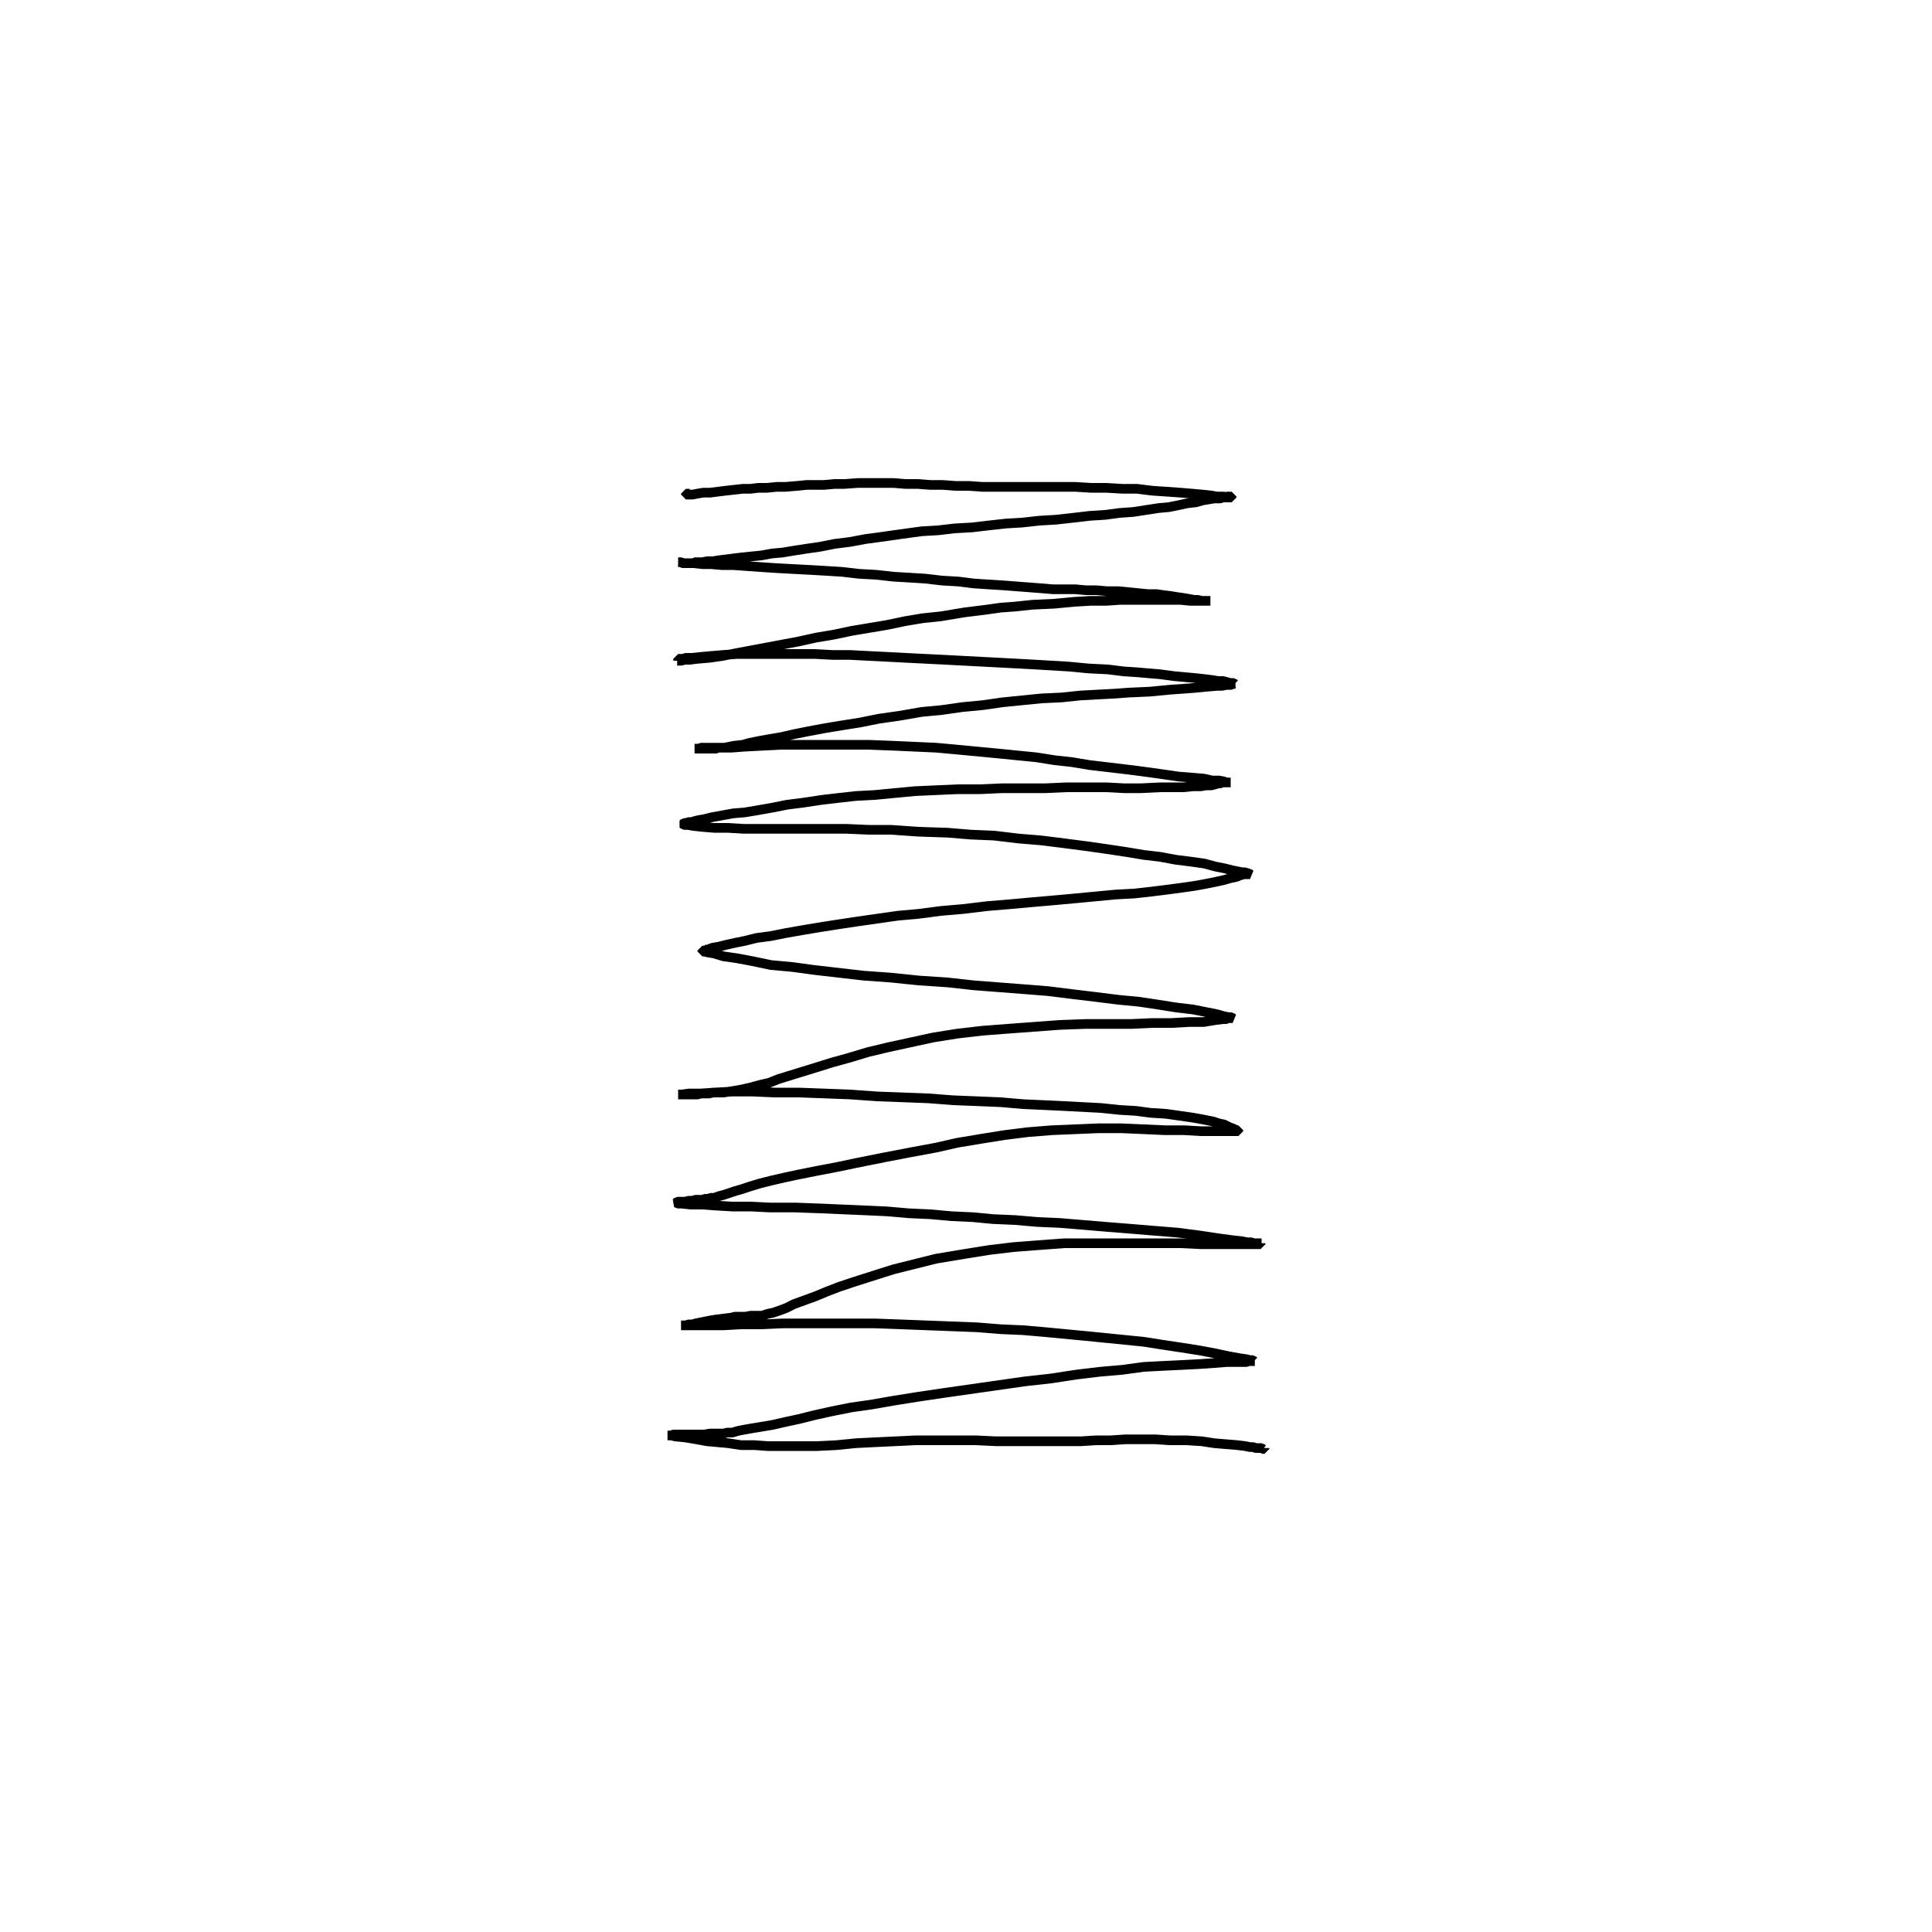 <?xml version="1.0" encoding="utf-8" ?>
<svg xmlns="http://www.w3.org/2000/svg" xmlns:xlink="http://www.w3.org/1999/xlink" width="500" height="500">
	<path fill="none" stroke="black" stroke-width="0.01" stroke-miterlimit="0" transform="matrix(250 0 0 250 250 250)" d="M-0.286 -0.489L-0.286 -0.489L-0.286 -0.489L-0.287 -0.489L-0.287 -0.489L-0.288 -0.489L-0.288 -0.489L-0.288 -0.489L-0.289 -0.489L-0.289 -0.489L-0.29 -0.489L-0.29 -0.489L-0.29 -0.489L-0.29 -0.488L-0.29 -0.488L-0.29 -0.488L-0.29 -0.488L-0.289 -0.488L-0.288 -0.488L-0.286 -0.488L-0.283 -0.488L-0.278 -0.489L-0.272 -0.49L-0.265 -0.49L-0.257 -0.491L-0.249 -0.492L-0.24 -0.493L-0.231 -0.494L-0.223 -0.494L-0.215 -0.495L-0.206 -0.495L-0.196 -0.496L-0.187 -0.496L-0.175 -0.497L-0.165 -0.498L-0.157 -0.498L-0.147 -0.498L-0.136 -0.499L-0.126 -0.499L-0.112 -0.5L-0.099 -0.5L-0.087 -0.5L-0.075 -0.5L-0.063 -0.499L-0.05 -0.499L-0.037 -0.498L-0.024 -0.498L-0.011 -0.497L0.003 -0.497L0.017 -0.496L0.033 -0.496L0.048 -0.496L0.064 -0.496L0.08 -0.496L0.096 -0.496L0.113 -0.496L0.129 -0.495L0.145 -0.495L0.162 -0.494L0.177 -0.494L0.193 -0.492L0.208 -0.491L0.222 -0.49L0.234 -0.489L0.245 -0.488L0.254 -0.487L0.26 -0.486L0.264 -0.486L0.267 -0.486L0.27 -0.485L0.273 -0.485L0.275 -0.485L0.275 -0.485L0.275 -0.485L0.275 -0.486L0.275 -0.486L0.275 -0.486L0.274 -0.486L0.274 -0.486L0.274 -0.486L0.273 -0.486L0.273 -0.486L0.273 -0.486L0.273 -0.486L0.272 -0.486L0.272 -0.486L0.272 -0.486L0.272 -0.486L0.272 -0.486L0.271 -0.486L0.271 -0.486L0.27 -0.486L0.269 -0.485L0.268 -0.485L0.266 -0.485L0.263 -0.484L0.257 -0.484L0.251 -0.483L0.245 -0.482L0.238 -0.48L0.229 -0.479L0.22 -0.477L0.21 -0.475L0.199 -0.474L0.186 -0.472L0.173 -0.47L0.159 -0.469L0.144 -0.467L0.128 -0.466L0.111 -0.464L0.093 -0.462L0.076 -0.461L0.058 -0.459L0.041 -0.458L0.023 -0.456L0.006 -0.454L-0.012 -0.453L-0.029 -0.451L-0.046 -0.45L-0.068 -0.447L-0.089 -0.444L-0.104 -0.442L-0.12 -0.439L-0.136 -0.437L-0.151 -0.434L-0.165 -0.432L-0.178 -0.43L-0.19 -0.428L-0.201 -0.427L-0.212 -0.425L-0.222 -0.424L-0.232 -0.423L-0.24 -0.422L-0.248 -0.421L-0.256 -0.42L-0.262 -0.419L-0.268 -0.419L-0.273 -0.418L-0.277 -0.418L-0.279 -0.418L-0.28 -0.418L-0.281 -0.418L-0.282 -0.417L-0.283 -0.417L-0.284 -0.417L-0.285 -0.417L-0.286 -0.417L-0.287 -0.417L-0.287 -0.417L-0.288 -0.417L-0.289 -0.417L-0.29 -0.417L-0.29 -0.417L-0.291 -0.417L-0.292 -0.417L-0.293 -0.417L-0.293 -0.417L-0.294 -0.417L-0.295 -0.418L-0.295 -0.418L-0.296 -0.418L-0.296 -0.418L-0.297 -0.418L-0.297 -0.418L-0.297 -0.418L-0.298 -0.418L-0.298 -0.418L-0.298 -0.418L-0.298 -0.418L-0.298 -0.418L-0.298 -0.418L-0.298 -0.418L-0.297 -0.418L-0.296 -0.418L-0.295 -0.418L-0.293 -0.417L-0.289 -0.417L-0.282 -0.417L-0.273 -0.416L-0.264 -0.416L-0.253 -0.415L-0.241 -0.415L-0.227 -0.414L-0.213 -0.413L-0.198 -0.412L-0.18 -0.411L-0.161 -0.41L-0.144 -0.409L-0.128 -0.408L-0.111 -0.406L-0.093 -0.405L-0.075 -0.403L-0.058 -0.402L-0.042 -0.401L-0.025 -0.399L-0.008 -0.398L0.008 -0.396L0.023 -0.395L0.039 -0.394L0.052 -0.393L0.065 -0.392L0.078 -0.391L0.09 -0.39L0.102 -0.39L0.113 -0.39L0.124 -0.389L0.135 -0.389L0.146 -0.388L0.158 -0.388L0.168 -0.387L0.178 -0.386L0.188 -0.385L0.197 -0.385L0.204 -0.384L0.212 -0.383L0.218 -0.382L0.225 -0.381L0.231 -0.38L0.236 -0.379L0.24 -0.379L0.244 -0.378L0.247 -0.378L0.249 -0.378L0.251 -0.378L0.252 -0.378L0.252 -0.378L0.252 -0.378L0.253 -0.378L0.253 -0.378L0.253 -0.378L0.253 -0.378L0.253 -0.378L0.253 -0.378L0.253 -0.378L0.253 -0.378L0.253 -0.378L0.251 -0.378L0.249 -0.378L0.245 -0.378L0.239 -0.378L0.232 -0.378L0.222 -0.379L0.212 -0.379L0.2 -0.379L0.188 -0.379L0.175 -0.379L0.16 -0.379L0.145 -0.378L0.129 -0.378L0.112 -0.377L0.091 -0.375L0.069 -0.374L0.05 -0.372L0.036 -0.371L0.022 -0.369L-0.002 -0.366L-0.026 -0.362L-0.045 -0.36L-0.063 -0.357L-0.082 -0.353L-0.1 -0.35L-0.118 -0.347L-0.137 -0.343L-0.155 -0.34L-0.173 -0.336L-0.189 -0.333L-0.205 -0.33L-0.221 -0.327L-0.237 -0.324L-0.252 -0.321L-0.266 -0.319L-0.278 -0.318L-0.286 -0.317L-0.291 -0.317L-0.295 -0.316L-0.297 -0.316L-0.299 -0.316L-0.299 -0.316L-0.299 -0.316L-0.299 -0.316L-0.299 -0.316L-0.299 -0.316L-0.299 -0.316L-0.299 -0.316L-0.299 -0.316L-0.299 -0.316L-0.298 -0.316L-0.298 -0.316L-0.298 -0.316L-0.298 -0.316L-0.298 -0.317L-0.298 -0.317L-0.298 -0.317L-0.298 -0.317L-0.298 -0.317L-0.298 -0.317L-0.298 -0.317L-0.298 -0.317L-0.298 -0.318L-0.298 -0.318L-0.298 -0.318L-0.297 -0.318L-0.297 -0.318L-0.296 -0.318L-0.295 -0.318L-0.293 -0.318L-0.29 -0.319L-0.284 -0.319L-0.274 -0.32L-0.263 -0.321L-0.251 -0.322L-0.237 -0.323L-0.223 -0.323L-0.207 -0.323L-0.191 -0.323L-0.175 -0.323L-0.157 -0.323L-0.138 -0.322L-0.12 -0.322L-0.101 -0.321L-0.081 -0.32L-0.062 -0.319L-0.042 -0.318L-0.022 -0.317L-0.003 -0.316L0.016 -0.315L0.035 -0.314L0.054 -0.313L0.072 -0.312L0.089 -0.311L0.106 -0.31L0.127 -0.308L0.147 -0.307L0.163 -0.305L0.178 -0.304L0.189 -0.303L0.201 -0.302L0.216 -0.3L0.227 -0.299L0.238 -0.298L0.247 -0.297L0.255 -0.296L0.261 -0.295L0.266 -0.295L0.27 -0.294L0.273 -0.293L0.276 -0.293L0.277 -0.293L0.278 -0.292L0.279 -0.292L0.279 -0.292L0.279 -0.292L0.279 -0.292L0.279 -0.292L0.278 -0.292L0.278 -0.292L0.278 -0.292L0.277 -0.292L0.276 -0.292L0.275 -0.291L0.274 -0.291L0.27 -0.291L0.265 -0.29L0.26 -0.29L0.248 -0.289L0.238 -0.288L0.225 -0.287L0.211 -0.286L0.19 -0.284L0.168 -0.283L0.155 -0.282L0.136 -0.281L0.118 -0.28L0.099 -0.278L0.078 -0.277L0.058 -0.275L0.038 -0.273L0.017 -0.27L-0.004 -0.268L-0.025 -0.265L-0.046 -0.263L-0.069 -0.259L-0.09 -0.256L-0.11 -0.252L-0.129 -0.249L-0.147 -0.246L-0.163 -0.243L-0.178 -0.24L-0.191 -0.237L-0.203 -0.235L-0.214 -0.233L-0.224 -0.231L-0.231 -0.229L-0.24 -0.228L-0.245 -0.227L-0.25 -0.226L-0.254 -0.226L-0.257 -0.226L-0.258 -0.225L-0.259 -0.225L-0.259 -0.225L-0.26 -0.225L-0.26 -0.225L-0.261 -0.225L-0.262 -0.225L-0.264 -0.225L-0.267 -0.225L-0.27 -0.225L-0.271 -0.225L-0.273 -0.225L-0.274 -0.225L-0.275 -0.225L-0.275 -0.225L-0.276 -0.225L-0.277 -0.225L-0.278 -0.225L-0.278 -0.225L-0.279 -0.225L-0.279 -0.225L-0.279 -0.225L-0.28 -0.225L-0.28 -0.225L-0.28 -0.225L-0.28 -0.225L-0.281 -0.225L-0.28 -0.225L-0.28 -0.225L-0.279 -0.225L-0.277 -0.225L-0.274 -0.226L-0.27 -0.226L-0.263 -0.226L-0.254 -0.226L-0.243 -0.226L-0.23 -0.227L-0.211 -0.228L-0.191 -0.229L-0.178 -0.229L-0.16 -0.229L-0.136 -0.229L-0.121 -0.229L-0.101 -0.229L-0.075 -0.228L-0.053 -0.227L-0.031 -0.226L-0.009 -0.224L0.012 -0.222L0.033 -0.22L0.053 -0.218L0.073 -0.216L0.092 -0.213L0.11 -0.211L0.128 -0.208L0.145 -0.206L0.162 -0.204L0.178 -0.202L0.193 -0.2L0.207 -0.198L0.221 -0.196L0.234 -0.195L0.246 -0.194L0.255 -0.192L0.262 -0.192L0.267 -0.191L0.27 -0.19L0.272 -0.19L0.274 -0.19L0.274 -0.19L0.274 -0.19L0.274 -0.19L0.274 -0.19L0.273 -0.19L0.273 -0.19L0.272 -0.19L0.271 -0.19L0.27 -0.19L0.269 -0.19L0.268 -0.19L0.267 -0.19L0.266 -0.19L0.265 -0.19L0.264 -0.189L0.261 -0.189L0.258 -0.188L0.254 -0.187L0.249 -0.187L0.243 -0.186L0.235 -0.186L0.225 -0.185L0.216 -0.185L0.201 -0.185L0.181 -0.184L0.164 -0.184L0.145 -0.185L0.124 -0.185L0.104 -0.185L0.082 -0.184L0.06 -0.184L0.037 -0.184L0.015 -0.183L-0.008 -0.183L-0.031 -0.182L-0.053 -0.181L-0.074 -0.179L-0.095 -0.177L-0.114 -0.176L-0.132 -0.174L-0.149 -0.172L-0.169 -0.169L-0.185 -0.167L-0.2 -0.164L-0.217 -0.161L-0.229 -0.159L-0.241 -0.158L-0.252 -0.156L-0.263 -0.154L-0.271 -0.152L-0.277 -0.151L-0.281 -0.15L-0.284 -0.149L-0.287 -0.149L-0.29 -0.148L-0.291 -0.148L-0.292 -0.148L-0.293 -0.147L-0.293 -0.147L-0.293 -0.147L-0.293 -0.147L-0.293 -0.147L-0.293 -0.147L-0.293 -0.147L-0.293 -0.147L-0.293 -0.147L-0.293 -0.147L-0.293 -0.147L-0.293 -0.147L-0.292 -0.146L-0.291 -0.146L-0.288 -0.146L-0.282 -0.145L-0.273 -0.144L-0.261 -0.143L-0.247 -0.143L-0.23 -0.142L-0.211 -0.142L-0.19 -0.142L-0.169 -0.142L-0.147 -0.142L-0.124 -0.142L-0.101 -0.141L-0.078 -0.141L-0.049 -0.139L-0.019 -0.138L0.005 -0.136L0.029 -0.135L0.054 -0.132L0.078 -0.13L0.102 -0.127L0.125 -0.124L0.146 -0.121L0.166 -0.118L0.184 -0.115L0.201 -0.113L0.217 -0.11L0.233 -0.108L0.247 -0.106L0.258 -0.103L0.268 -0.101L0.276 -0.099L0.281 -0.098L0.286 -0.097L0.289 -0.097L0.291 -0.096L0.293 -0.096L0.294 -0.095L0.294 -0.095L0.294 -0.095L0.293 -0.095L0.293 -0.095L0.292 -0.095L0.291 -0.095L0.29 -0.095L0.288 -0.095L0.287 -0.095L0.285 -0.094L0.283 -0.094L0.282 -0.093L0.279 -0.092L0.274 -0.091L0.267 -0.089L0.258 -0.087L0.248 -0.085L0.237 -0.083L0.223 -0.081L0.208 -0.079L0.192 -0.077L0.174 -0.075L0.155 -0.074L0.134 -0.072L0.113 -0.07L0.091 -0.068L0.068 -0.066L0.046 -0.064L0.022 -0.062L-0.003 -0.059L-0.026 -0.057L-0.049 -0.054L-0.071 -0.052L-0.092 -0.049L-0.113 -0.046L-0.133 -0.043L-0.152 -0.04L-0.17 -0.037L-0.187 -0.034L-0.202 -0.031L-0.217 -0.029L-0.229 -0.026L-0.239 -0.024L-0.248 -0.022L-0.256 -0.02L-0.262 -0.019L-0.265 -0.018L-0.267 -0.017L-0.268 -0.017L-0.269 -0.017L-0.269 -0.017L-0.27 -0.017L-0.27 -0.017L-0.27 -0.016L-0.271 -0.016L-0.271 -0.016L-0.272 -0.016L-0.272 -0.016L-0.272 -0.016L-0.273 -0.016L-0.273 -0.016L-0.273 -0.015L-0.273 -0.015L-0.273 -0.015L-0.272 -0.015L-0.271 -0.015L-0.267 -0.014L-0.261 -0.013L-0.251 -0.01L-0.237 -0.008L-0.221 -0.005L-0.202 -0.001L-0.18 0.001L-0.158 0.004L-0.132 0.007L-0.106 0.01L-0.078 0.012L-0.049 0.015L-0.019 0.017L0.008 0.02L0.034 0.022L0.06 0.024L0.085 0.026L0.109 0.029L0.134 0.032L0.158 0.035L0.179 0.037L0.199 0.04L0.218 0.043L0.235 0.045L0.25 0.048L0.26 0.05L0.267 0.052L0.272 0.053L0.275 0.053L0.276 0.054L0.276 0.054L0.276 0.054L0.276 0.054L0.276 0.054L0.276 0.054L0.275 0.054L0.275 0.054L0.274 0.054L0.274 0.054L0.273 0.054L0.272 0.054L0.271 0.054L0.27 0.055L0.266 0.055L0.258 0.056L0.246 0.058L0.231 0.058L0.213 0.059L0.193 0.059L0.171 0.06L0.148 0.06L0.124 0.06L0.097 0.061L0.07 0.063L0.043 0.065L0.017 0.067L-0.009 0.07L-0.034 0.074L-0.057 0.079L-0.08 0.084L-0.101 0.089L-0.121 0.095L-0.139 0.1L-0.155 0.105L-0.168 0.109L-0.181 0.113L-0.194 0.117L-0.204 0.121L-0.213 0.123L-0.224 0.126L-0.233 0.128L-0.239 0.129L-0.245 0.13L-0.251 0.131L-0.255 0.131L-0.258 0.131L-0.262 0.131L-0.266 0.132L-0.27 0.132L-0.274 0.132L-0.278 0.133L-0.281 0.133L-0.284 0.133L-0.287 0.133L-0.289 0.133L-0.291 0.133L-0.293 0.133L-0.294 0.133L-0.295 0.133L-0.295 0.133L-0.296 0.133L-0.296 0.133L-0.297 0.133L-0.297 0.133L-0.298 0.133L-0.298 0.133L-0.298 0.133L-0.298 0.133L-0.298 0.133L-0.297 0.133L-0.294 0.133L-0.287 0.132L-0.275 0.132L-0.26 0.131L-0.242 0.13L-0.221 0.13L-0.198 0.131L-0.173 0.131L-0.146 0.132L-0.12 0.133L-0.092 0.135L-0.065 0.136L-0.039 0.137L-0.013 0.139L0.012 0.14L0.036 0.141L0.059 0.143L0.081 0.144L0.102 0.145L0.121 0.146L0.14 0.147L0.159 0.149L0.176 0.15L0.191 0.152L0.207 0.153L0.221 0.155L0.235 0.157L0.246 0.159L0.256 0.161L0.262 0.163L0.267 0.164L0.271 0.166L0.273 0.167L0.276 0.168L0.278 0.169L0.28 0.17L0.281 0.17L0.282 0.17L0.282 0.171L0.282 0.171L0.282 0.171L0.282 0.171L0.282 0.171L0.281 0.171L0.28 0.171L0.276 0.171L0.266 0.171L0.254 0.171L0.243 0.171L0.226 0.17L0.206 0.17L0.184 0.169L0.161 0.168L0.137 0.168L0.113 0.169L0.089 0.17L0.064 0.172L0.04 0.175L0.015 0.179L-0.009 0.183L-0.031 0.188L-0.058 0.193L-0.084 0.198L-0.099 0.201L-0.114 0.204L-0.133 0.208L-0.154 0.212L-0.174 0.216L-0.188 0.219L-0.201 0.222L-0.213 0.225L-0.223 0.228L-0.232 0.231L-0.239 0.233L-0.245 0.235L-0.251 0.237L-0.255 0.238L-0.258 0.239L-0.26 0.24L-0.262 0.24L-0.264 0.24L-0.267 0.241L-0.27 0.241L-0.273 0.242L-0.276 0.242L-0.28 0.242L-0.283 0.243L-0.287 0.243L-0.291 0.244L-0.293 0.244L-0.295 0.244L-0.296 0.244L-0.297 0.244L-0.298 0.244L-0.299 0.244L-0.299 0.244L-0.3 0.245L-0.3 0.245L-0.3 0.245L-0.3 0.245L-0.3 0.245L-0.3 0.245L-0.3 0.245L-0.298 0.246L-0.294 0.246L-0.285 0.247L-0.273 0.247L-0.259 0.248L-0.242 0.249L-0.223 0.249L-0.203 0.25L-0.177 0.25L-0.15 0.251L-0.127 0.252L-0.104 0.253L-0.082 0.254L-0.059 0.256L-0.037 0.257L-0.015 0.259L0.007 0.26L0.028 0.262L0.051 0.263L0.074 0.265L0.097 0.266L0.121 0.268L0.145 0.27L0.17 0.272L0.194 0.274L0.219 0.276L0.242 0.279L0.262 0.282L0.277 0.284L0.286 0.285L0.291 0.286L0.295 0.286L0.298 0.287L0.301 0.287L0.304 0.287L0.305 0.287L0.306 0.287L0.306 0.287L0.305 0.287L0.305 0.287L0.305 0.288L0.304 0.288L0.304 0.288L0.303 0.288L0.303 0.288L0.302 0.288L0.302 0.288L0.301 0.288L0.3 0.288L0.298 0.288L0.294 0.288L0.288 0.288L0.277 0.288L0.261 0.288L0.243 0.288L0.222 0.287L0.2 0.287L0.176 0.287L0.152 0.287L0.127 0.287L0.102 0.287L0.075 0.289L0.049 0.291L0.024 0.294L-0.001 0.298L-0.031 0.303L-0.059 0.31L-0.075 0.314L-0.094 0.32L-0.116 0.327L-0.131 0.332L-0.144 0.337L-0.156 0.342L-0.167 0.346L-0.178 0.35L-0.186 0.354L-0.194 0.357L-0.2 0.359L-0.205 0.36L-0.208 0.361L-0.211 0.362L-0.213 0.362L-0.216 0.362L-0.219 0.362L-0.223 0.362L-0.228 0.363L-0.233 0.363L-0.239 0.363L-0.243 0.364L-0.251 0.365L-0.259 0.366L-0.265 0.367L-0.27 0.368L-0.275 0.369L-0.28 0.37L-0.283 0.371L-0.287 0.371L-0.29 0.372L-0.292 0.372L-0.293 0.372L-0.294 0.372L-0.294 0.372L-0.295 0.372L-0.295 0.372L-0.295 0.372L-0.295 0.372L-0.294 0.372L-0.293 0.372L-0.288 0.372L-0.282 0.372L-0.269 0.372L-0.251 0.372L-0.233 0.371L-0.212 0.371L-0.19 0.37L-0.167 0.37L-0.143 0.37L-0.119 0.37L-0.094 0.37L-0.067 0.371L-0.041 0.372L-0.015 0.373L0.011 0.374L0.036 0.376L0.059 0.377L0.082 0.379L0.103 0.381L0.124 0.383L0.144 0.385L0.164 0.387L0.184 0.389L0.203 0.392L0.223 0.395L0.242 0.398L0.258 0.401L0.272 0.404L0.283 0.406L0.29 0.407L0.294 0.408L0.297 0.408L0.298 0.409L0.299 0.409L0.299 0.409L0.298 0.409L0.298 0.409L0.297 0.409L0.296 0.409L0.293 0.409L0.29 0.41L0.284 0.41L0.279 0.41L0.27 0.41L0.257 0.411L0.243 0.412L0.224 0.413L0.203 0.414L0.184 0.415L0.162 0.418L0.139 0.42L0.114 0.423L0.088 0.427L0.061 0.43L0.033 0.434L0.005 0.438L-0.023 0.442L-0.05 0.446L-0.075 0.45L-0.098 0.454L-0.119 0.457L-0.139 0.461L-0.157 0.465L-0.173 0.469L-0.187 0.472L-0.2 0.475L-0.212 0.477L-0.224 0.479L-0.235 0.481L-0.242 0.483L-0.247 0.483L-0.251 0.484L-0.255 0.484L-0.26 0.484L-0.265 0.484L-0.271 0.485L-0.276 0.485L-0.281 0.485L-0.285 0.485L-0.29 0.485L-0.294 0.485L-0.297 0.485L-0.301 0.485L-0.303 0.485L-0.305 0.486L-0.306 0.486L-0.307 0.486L-0.308 0.486L-0.308 0.486L-0.309 0.486L-0.309 0.486L-0.309 0.486L-0.309 0.486L-0.308 0.486L-0.307 0.486L-0.305 0.486L-0.301 0.487L-0.291 0.488L-0.279 0.49L-0.268 0.492L-0.257 0.493L-0.246 0.494L-0.233 0.496L-0.219 0.496L-0.205 0.497L-0.189 0.497L-0.172 0.497L-0.154 0.497L-0.134 0.496L-0.114 0.494L-0.094 0.493L-0.073 0.492L-0.052 0.491L-0.032 0.491L-0.011 0.491L0.01 0.491L0.031 0.492L0.051 0.492L0.069 0.492L0.087 0.492L0.103 0.492L0.119 0.492L0.135 0.491L0.15 0.491L0.165 0.49L0.18 0.49L0.196 0.49L0.211 0.491L0.228 0.491L0.244 0.492L0.257 0.494L0.269 0.495L0.281 0.496L0.289 0.497L0.294 0.498L0.297 0.498L0.3 0.499L0.303 0.499L0.306 0.499L0.307 0.5L0.308 0.5L0.308 0.5L0.309 0.5L0.309 0.5L0.309 0.5L0.309 0.5L0.309 0.499"/>
</svg>
